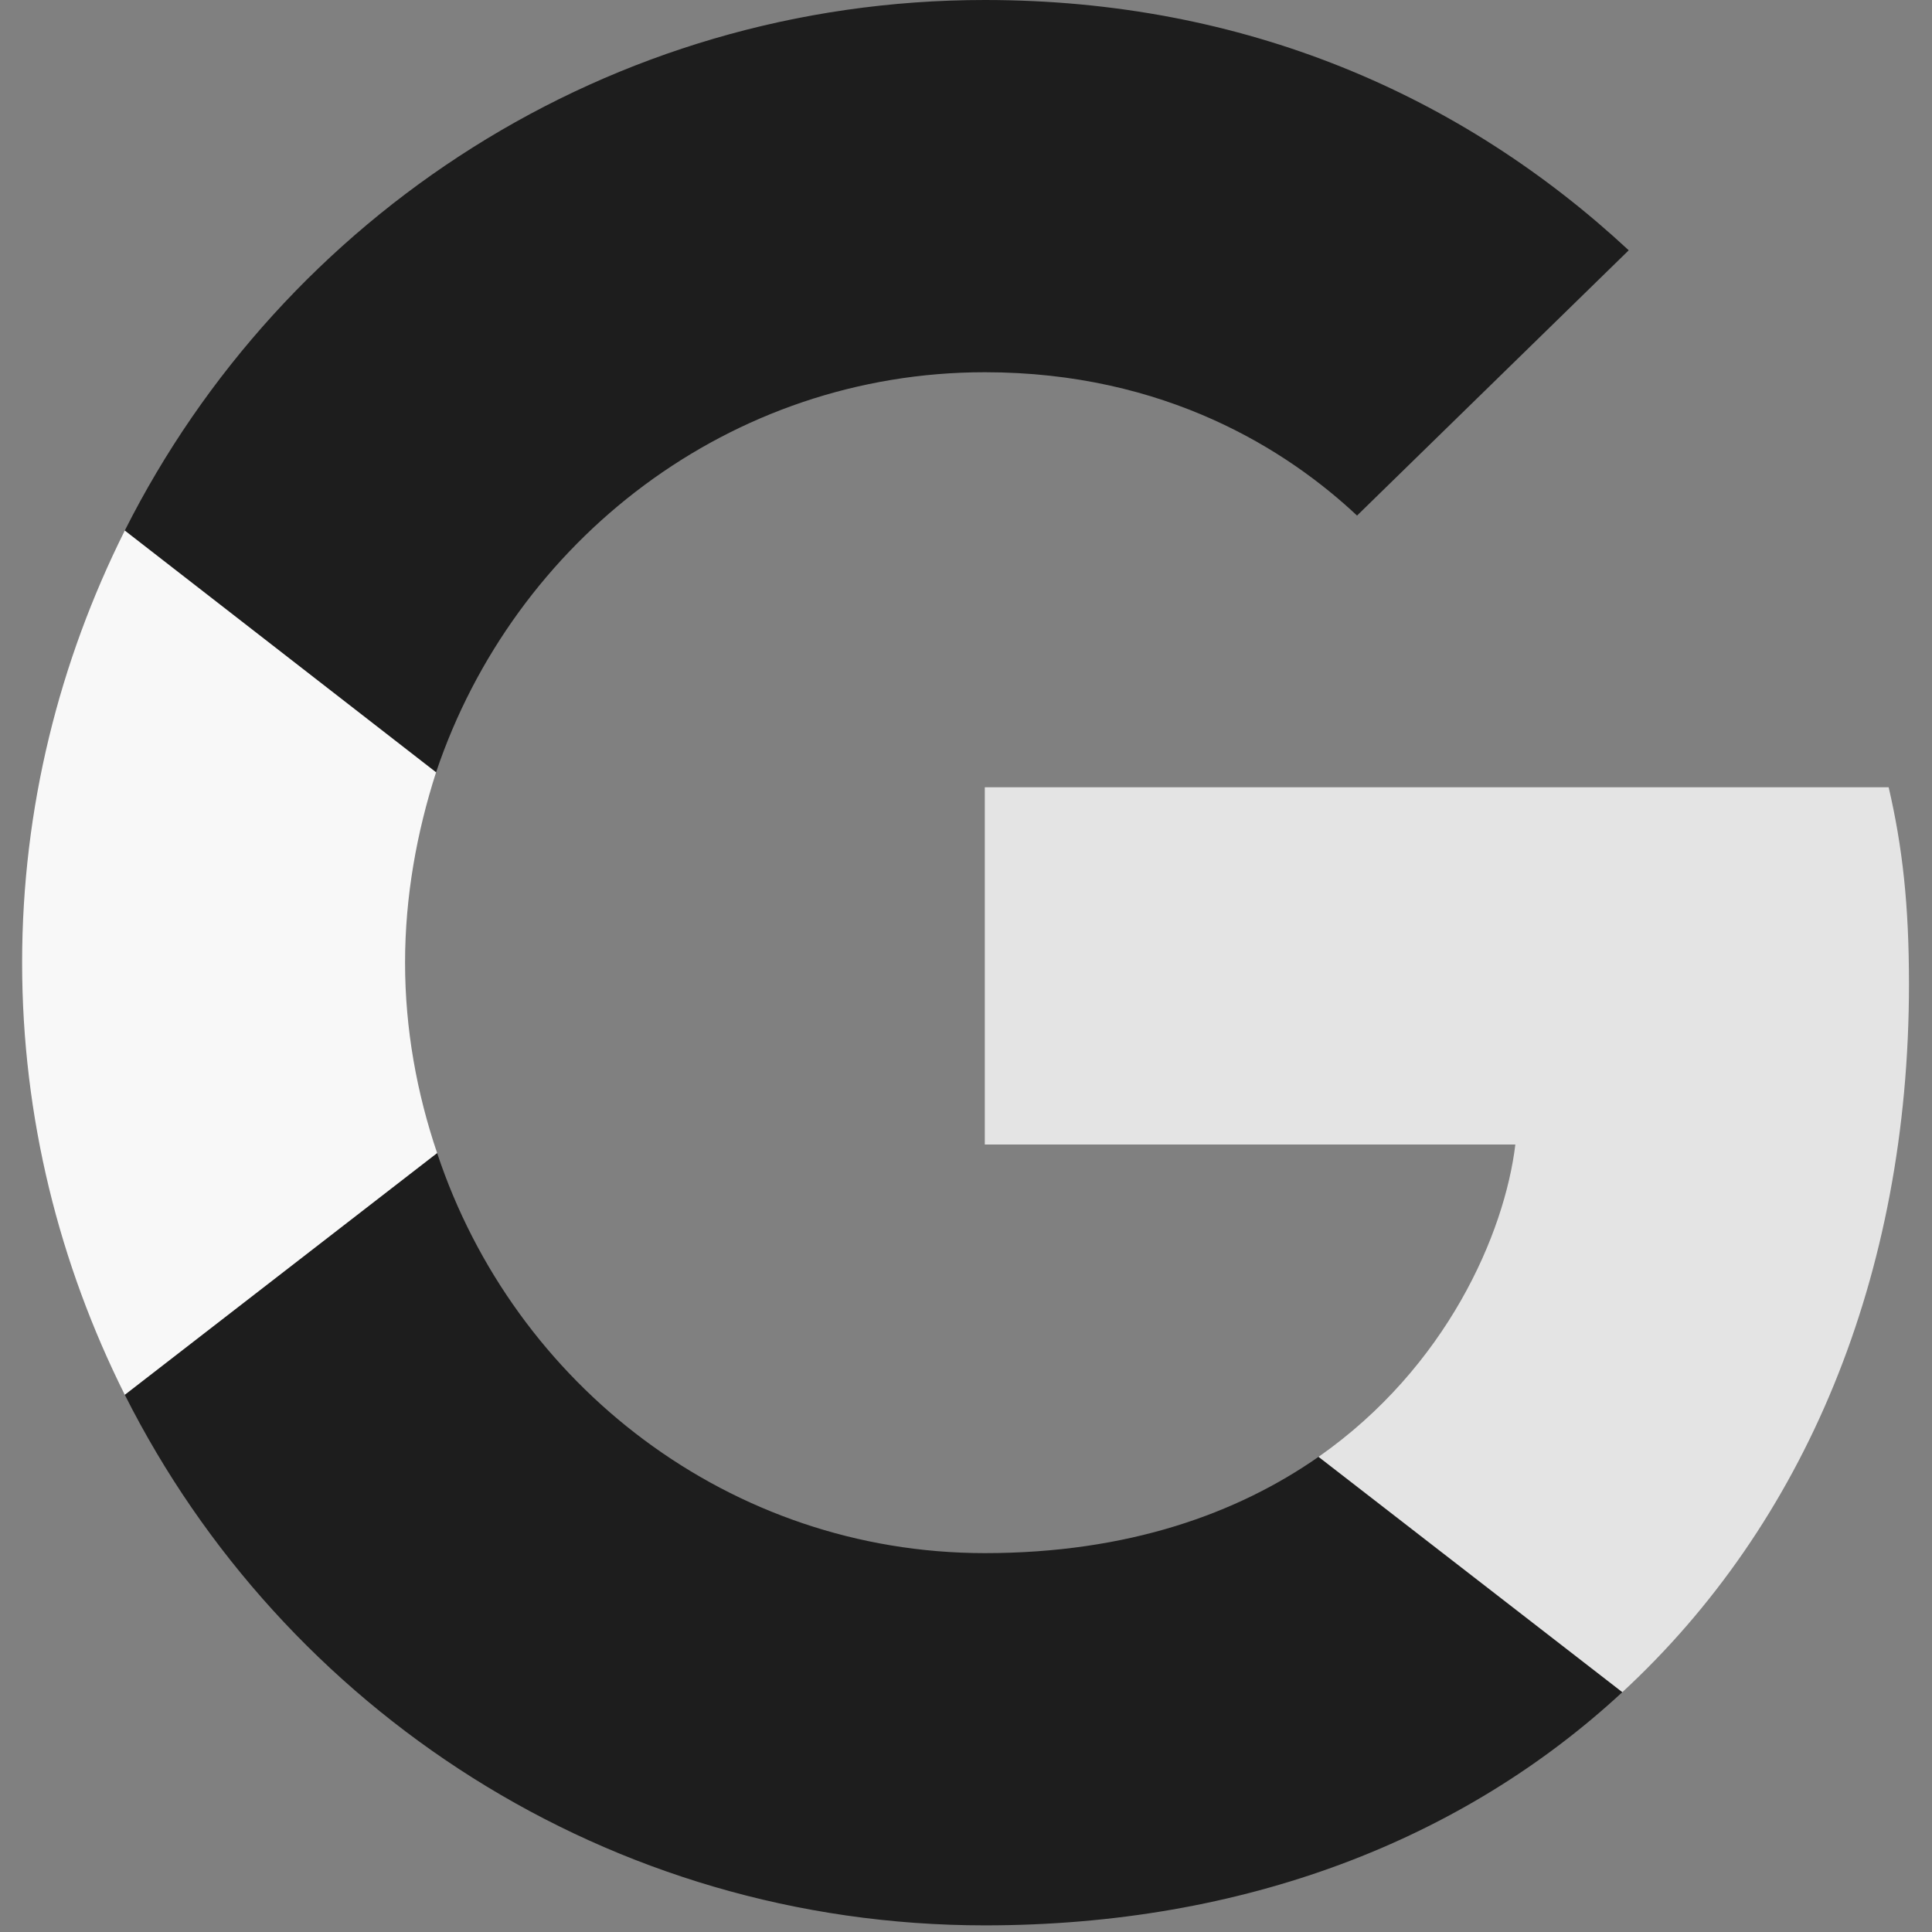 <svg xmlns="http://www.w3.org/2000/svg" width="800" height="800" viewBox="0 0 800 800" fill="none"><rect x="0" y="0" width="800" height="800" fill="#808080" stroke="none"/><path d="M790.467 407.484C790.467 374.708 787.807 350.791 782.052 325.988H407.786V473.921H627.472C623.044 510.684 599.127 566.049 545.975 603.252L545.23 608.205L663.566 699.878L671.765 700.696C747.059 631.157 790.467 528.843 790.467 407.484Z" fill="#E4E4E4"></path><path d="M407.786 797.252C515.414 797.252 605.768 761.817 671.765 700.696L545.976 603.252C512.315 626.727 467.136 643.114 407.786 643.114C302.373 643.114 212.904 573.579 181.011 477.466L176.336 477.863L53.289 573.09L51.679 577.563C117.231 707.78 251.878 797.252 407.786 797.252Z" fill="#1D1D1D"></path><path d="M181.011 477.466C172.596 452.663 167.725 426.086 167.725 398.626C167.725 371.163 172.596 344.589 180.568 319.786L180.345 314.504L55.756 217.747L51.679 219.686C24.663 273.722 9.16 334.403 9.16 398.626C9.16 462.849 24.663 523.527 51.679 577.563L181.011 477.466Z" fill="#F8F8F8"></path><path d="M407.786 154.134C482.638 154.134 533.13 186.467 561.921 213.487L674.421 103.643C605.328 39.42 515.414 0 407.786 0C251.878 0 117.231 89.469 51.679 219.685L180.568 319.786C212.904 223.673 302.373 154.134 407.786 154.134Z" fill="#1D1D1D"></path></svg>